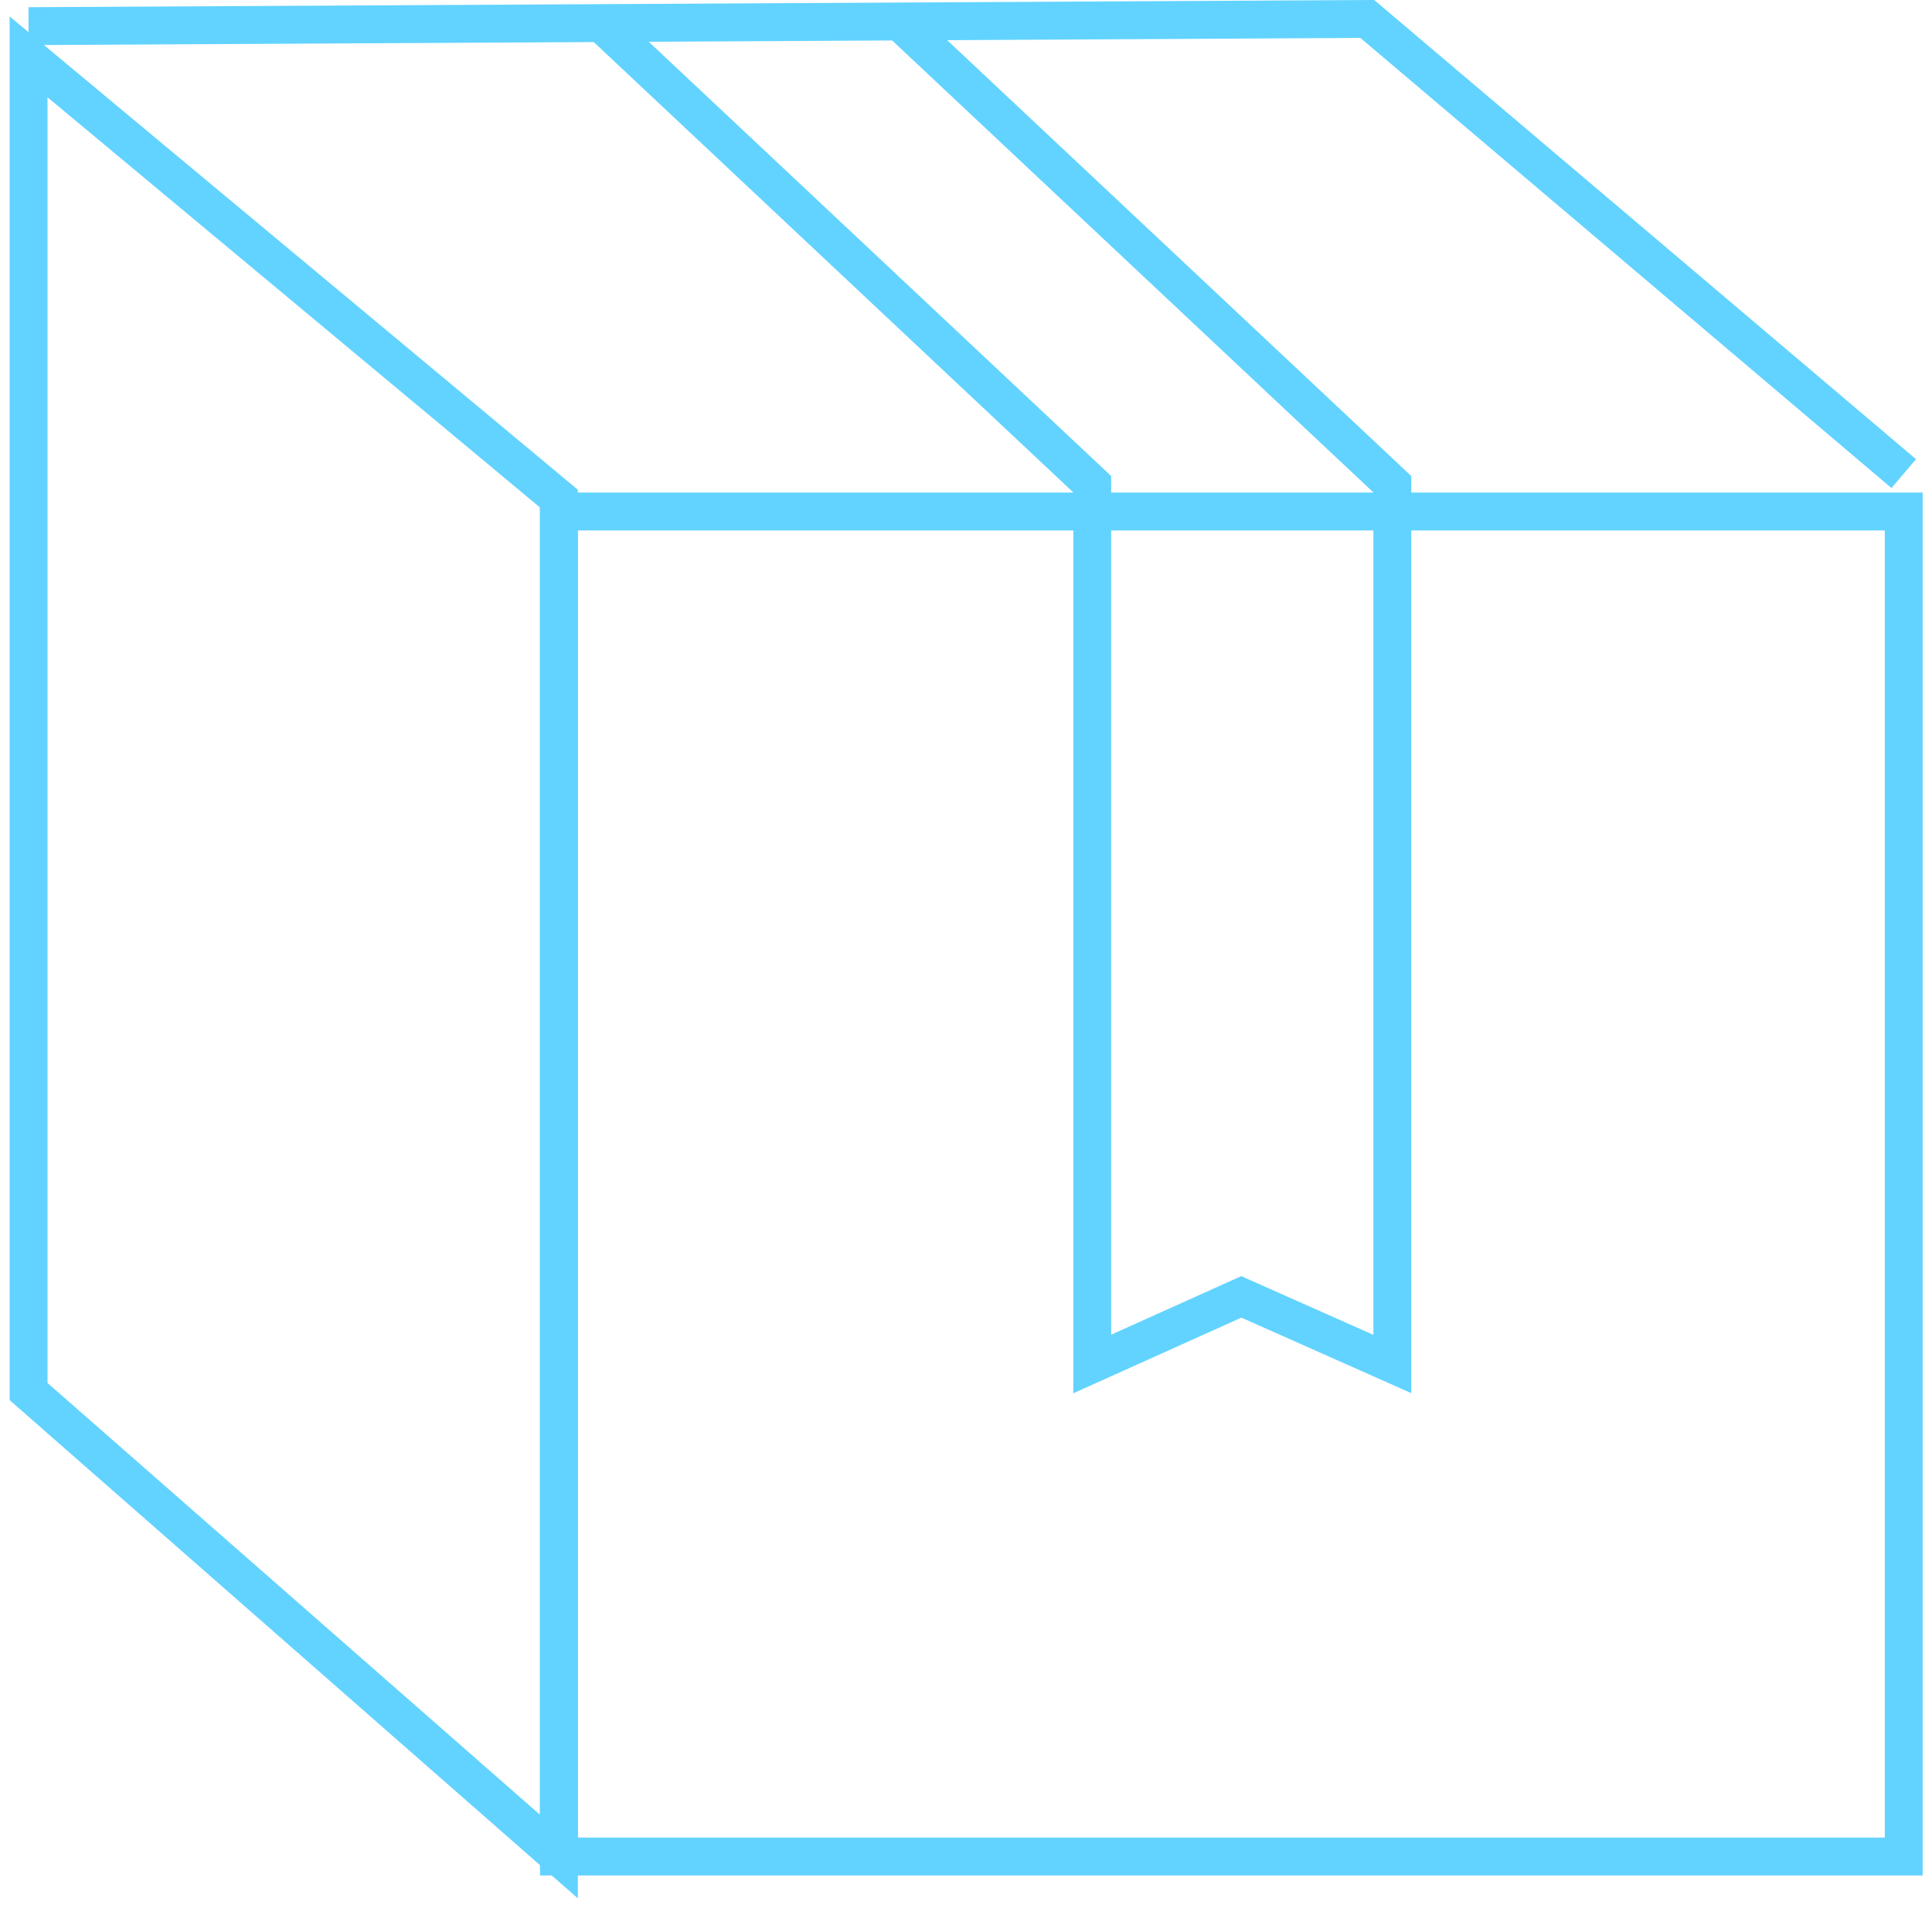 <?xml version="1.0" encoding="UTF-8"?>
<svg width="102px" height="101px" viewBox="0 0 102 101" version="1.1" xmlns="http://www.w3.org/2000/svg" xmlns:xlink="http://www.w3.org/1999/xlink">
    <!-- Generator: Sketch 63.1 (92452) - https://sketch.com -->
    <title>Group 6 Copy</title>
    <desc>Created with Sketch.</desc>
    <g id="Current" stroke="none" stroke-width="1" fill="none" fill-rule="evenodd">
        <g id="1---Homepage---Desktop--1920x1080-play-hover" transform="translate(-1178, -3042)" stroke="#62D3FF" stroke-width="2">
            <g id="Group-6-Copy" transform="translate(1179.508, 3043)">
                <polygon id="Stroke-1" points="28 97 99 97 99 26 28 26"></polygon>
                <polygon id="Stroke-3" points="28 97 0 72.454 0 2 28 25.319"></polygon>
                <polyline id="Stroke-4" points="99 24 70.678 0 0 0.38"></polyline>
                <polyline id="Stroke-5" points="30 0 56.156 24.56 56.156 71 64.027 67.458 72 71 72 24.56 45.844 0"></polyline>
            </g>
        </g>
    </g>
</svg>